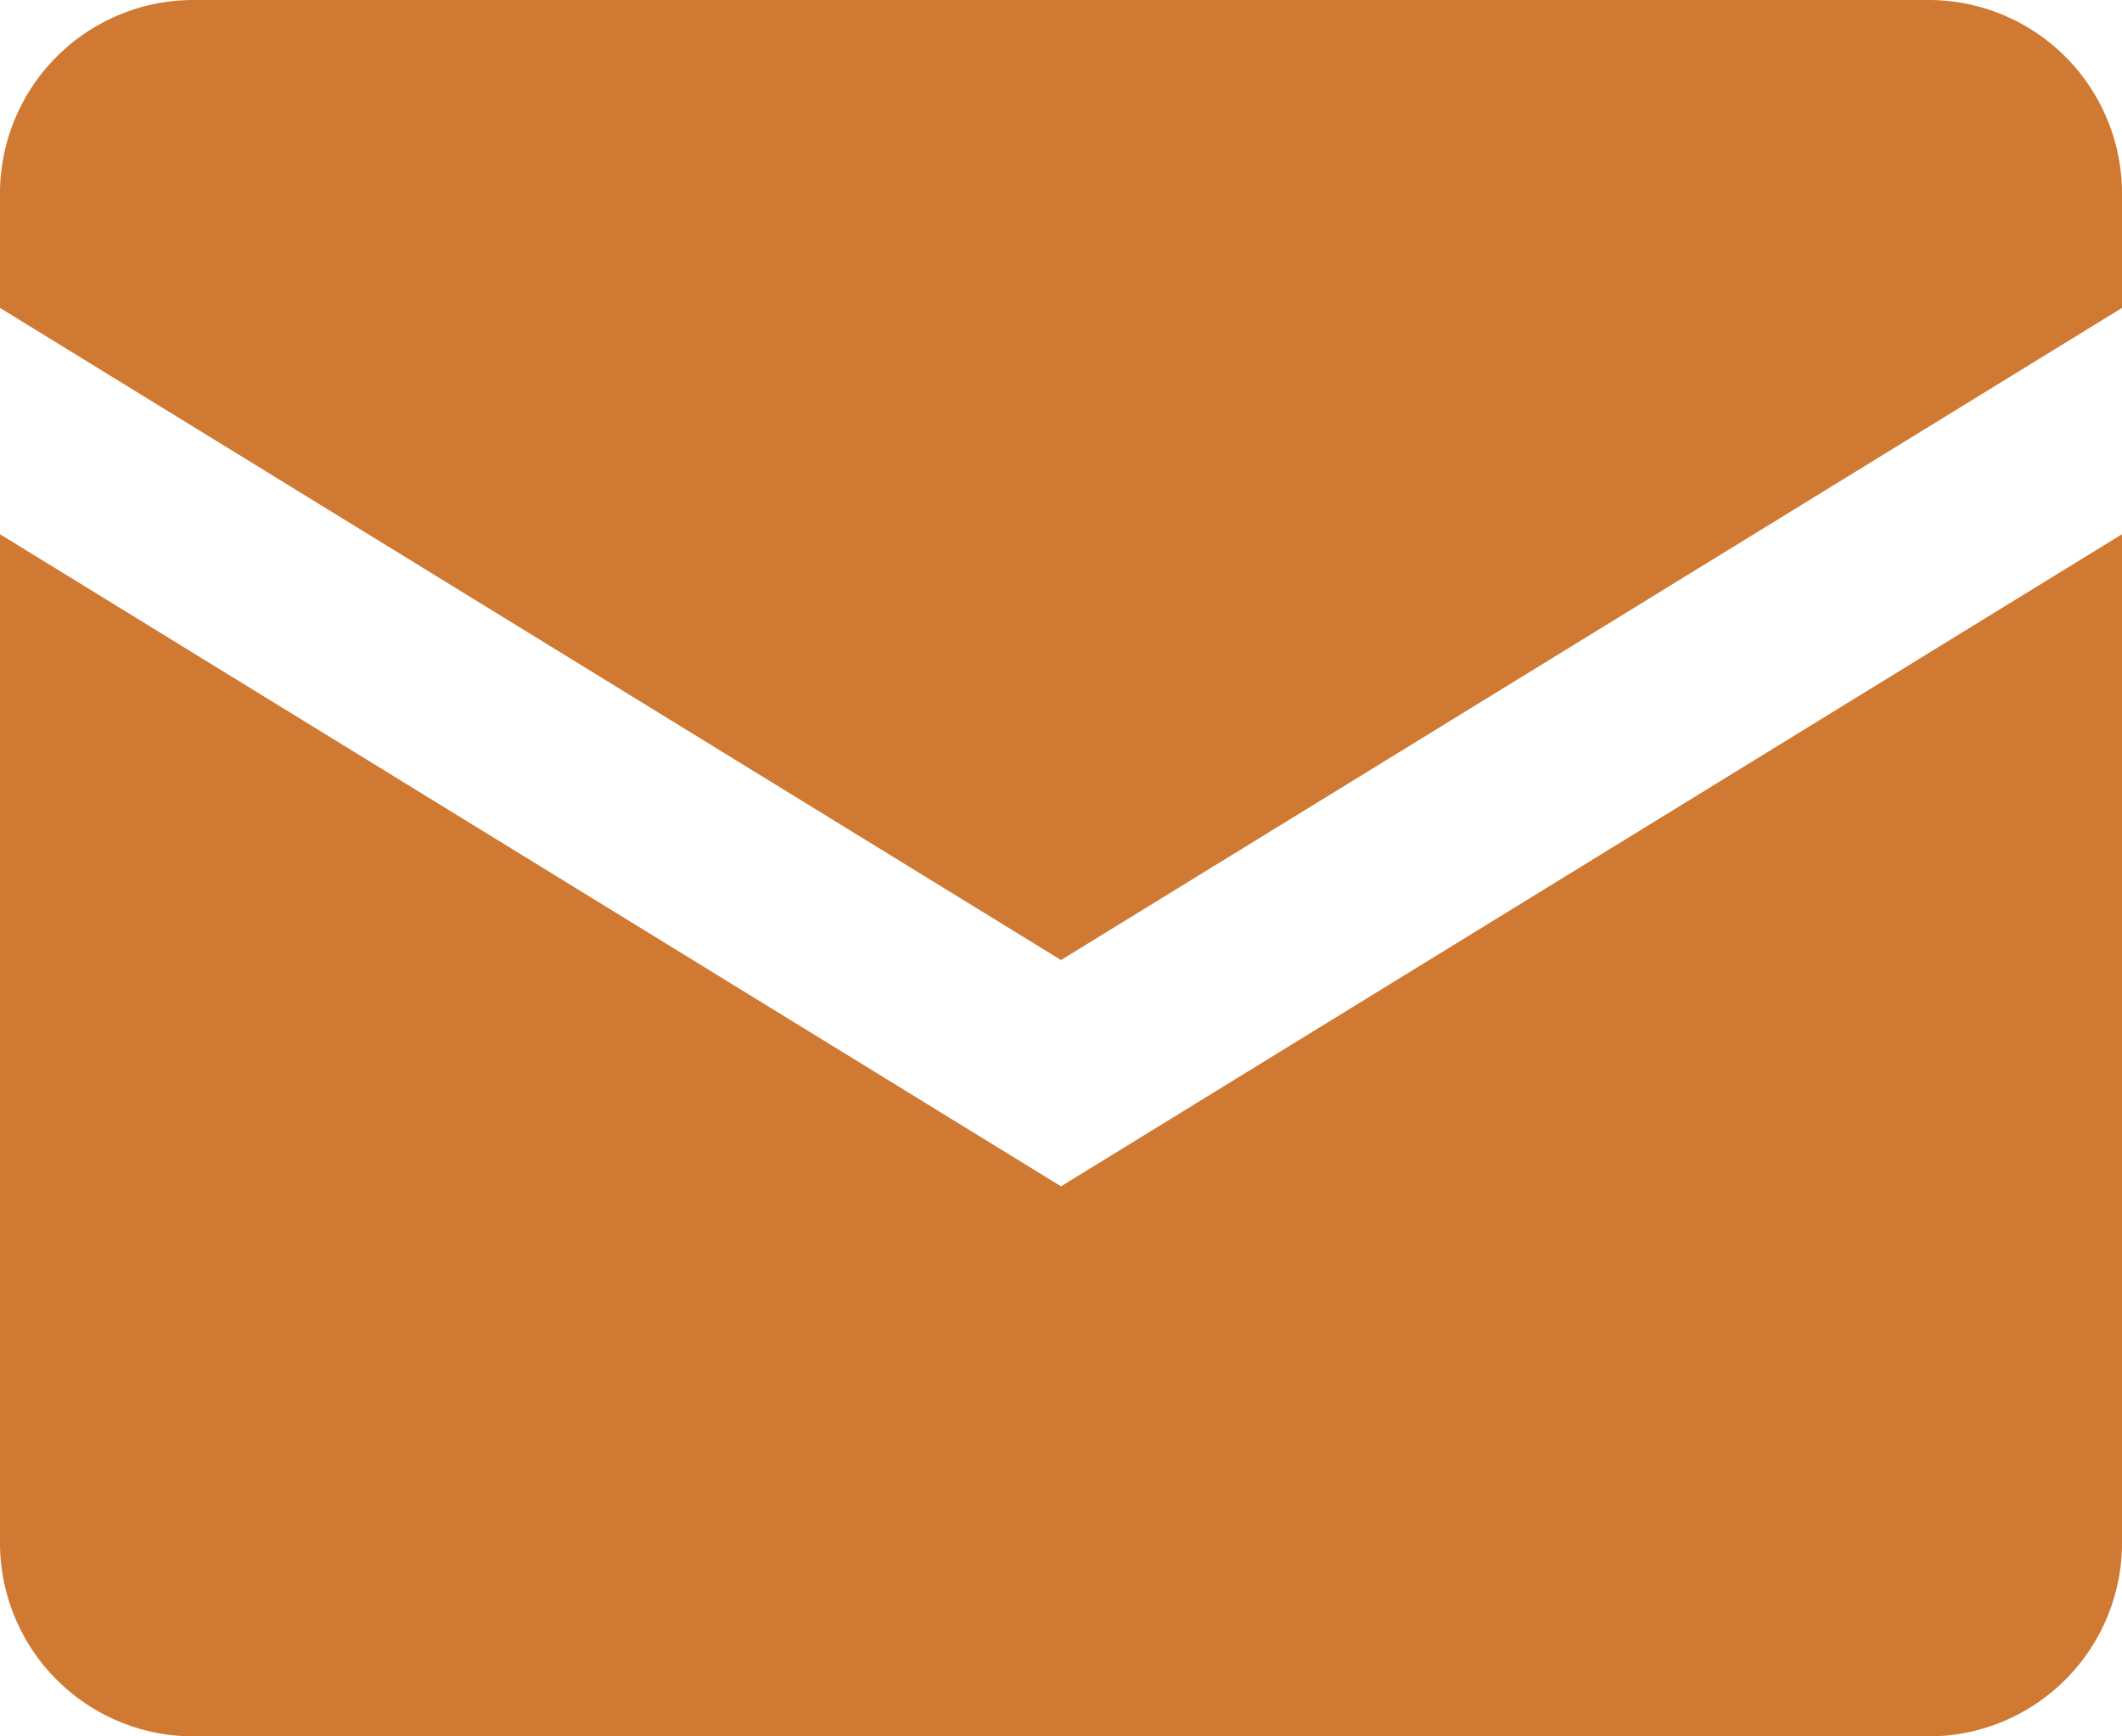 <svg xmlns="http://www.w3.org/2000/svg" width="11" height="9" viewBox="0 0 11 9"><defs><style>.a{fill:#cf7933;}</style></defs><title>email-icon</title><path class="a" d="M5.5,6.149,0,2.769V8A1.003,1.003,0,0,0,1,9h9a1.003,1.003,0,0,0,1-1V2.769Z"/><path class="a" d="M11,1.596V1a1.003,1.003,0,0,0-1-1H1A1.003,1.003,0,0,0,0,1v.596l5.5,3.38Z"/></svg>